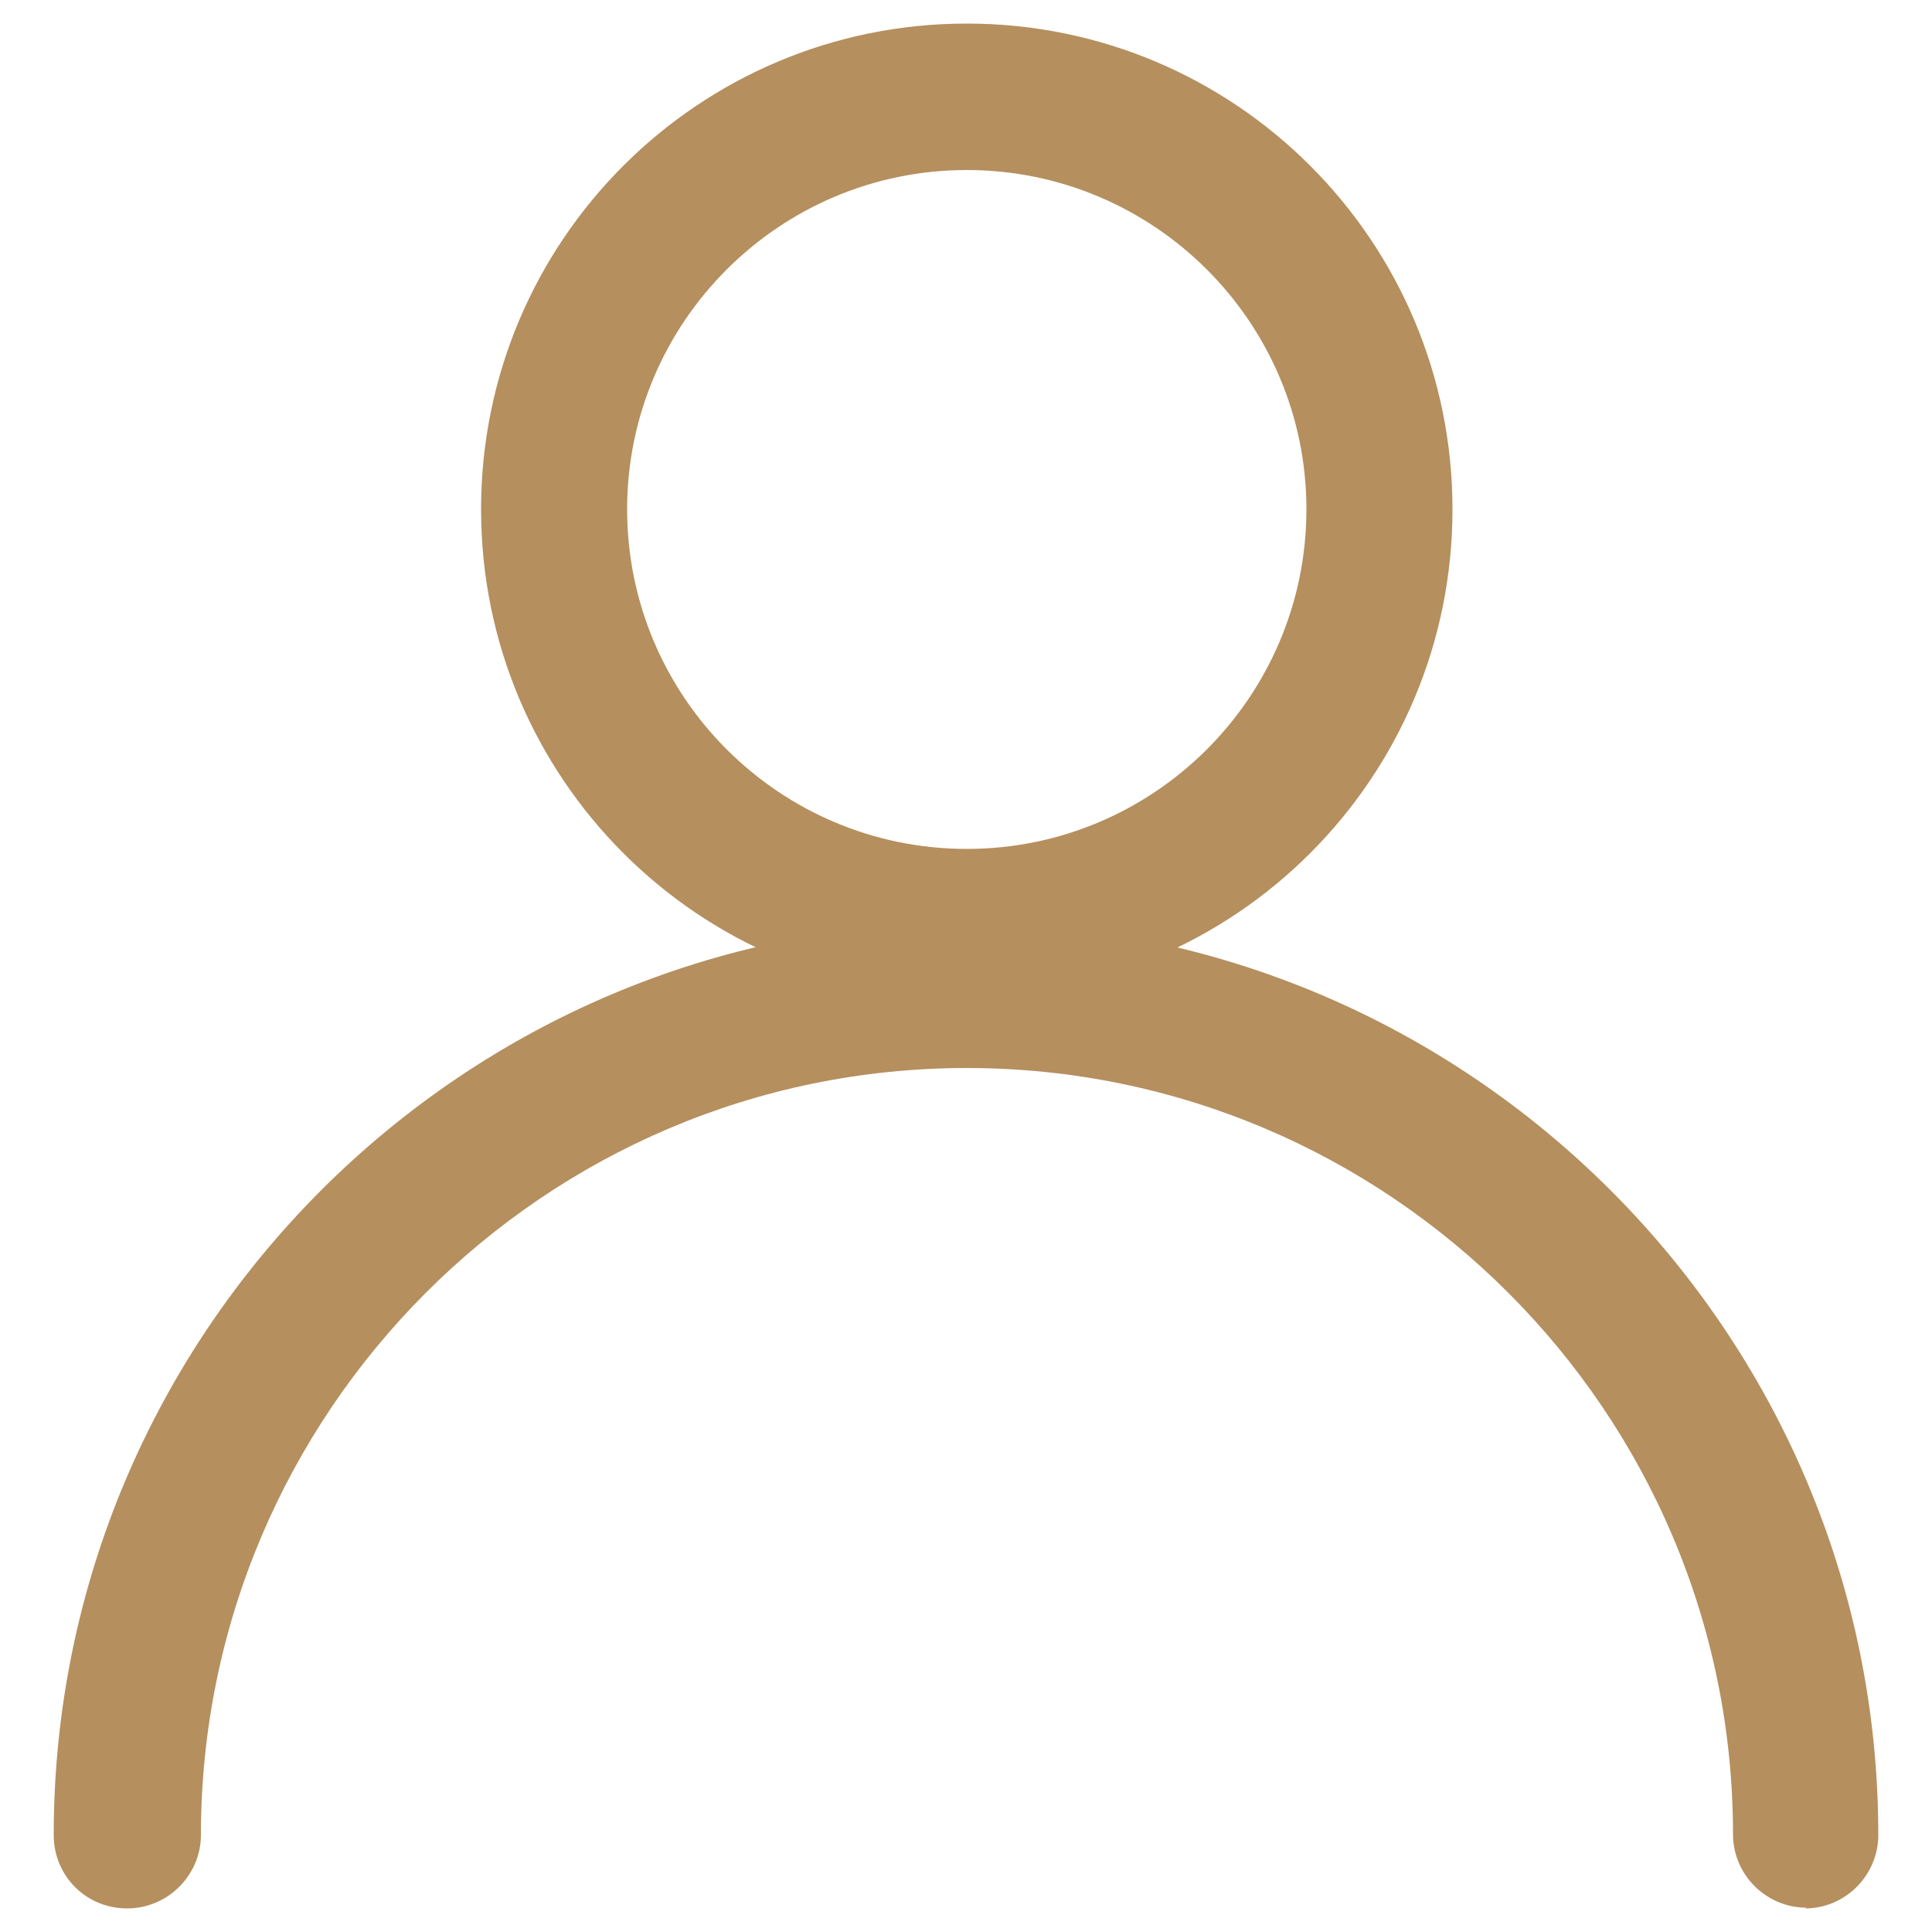 <?xml version="1.0" encoding="UTF-8"?> <svg xmlns="http://www.w3.org/2000/svg" xmlns:xlink="http://www.w3.org/1999/xlink" xmlns:xodm="http://www.corel.com/coreldraw/odm/2003" xml:space="preserve" width="50px" height="50px" version="1.1" style="shape-rendering:geometricPrecision; text-rendering:geometricPrecision; image-rendering:optimizeQuality; fill-rule:evenodd; clip-rule:evenodd" viewBox="0 0 50 50"> <defs> <style type="text/css"> .fil0 {fill:#B58F5E;fill-rule:nonzero} </style> </defs> <g id="Слой_x0020_1">  <g id="_1521030049152"> <g> <path class="fil0" d="M25.02 4.4c4.85,0 8.79,3.94 8.79,8.78 0,4.85 -3.94,8.79 -8.79,8.79 -4.85,0 -8.79,-3.94 -8.79,-8.79 0,-4.84 3.94,-8.78 8.79,-8.78l0 0zm0 -3.79c-6.95,0 -12.57,5.63 -12.57,12.57 0,6.95 5.62,12.58 12.57,12.58 6.95,0 12.57,-5.63 12.57,-12.58 0,-6.94 -5.62,-12.57 -12.57,-12.57l0 0z"></path> </g> <path class="fil0" d="M46.75 49.37c-1.04,0 -1.9,-0.85 -1.9,-1.9 0,-10.93 -8.9,-19.83 -19.83,-19.83 -10.93,0 -19.82,8.92 -19.82,19.85 0,1.03 -0.85,1.9 -1.91,1.9 -1.06,0 -1.9,-0.84 -1.9,-1.9 0,-13.03 10.6,-23.61 23.61,-23.61 13.01,0 23.61,10.6 23.61,23.61 0,1.03 -0.84,1.9 -1.9,1.9l0.04 -0.02z"></path> </g> </g> </svg> 